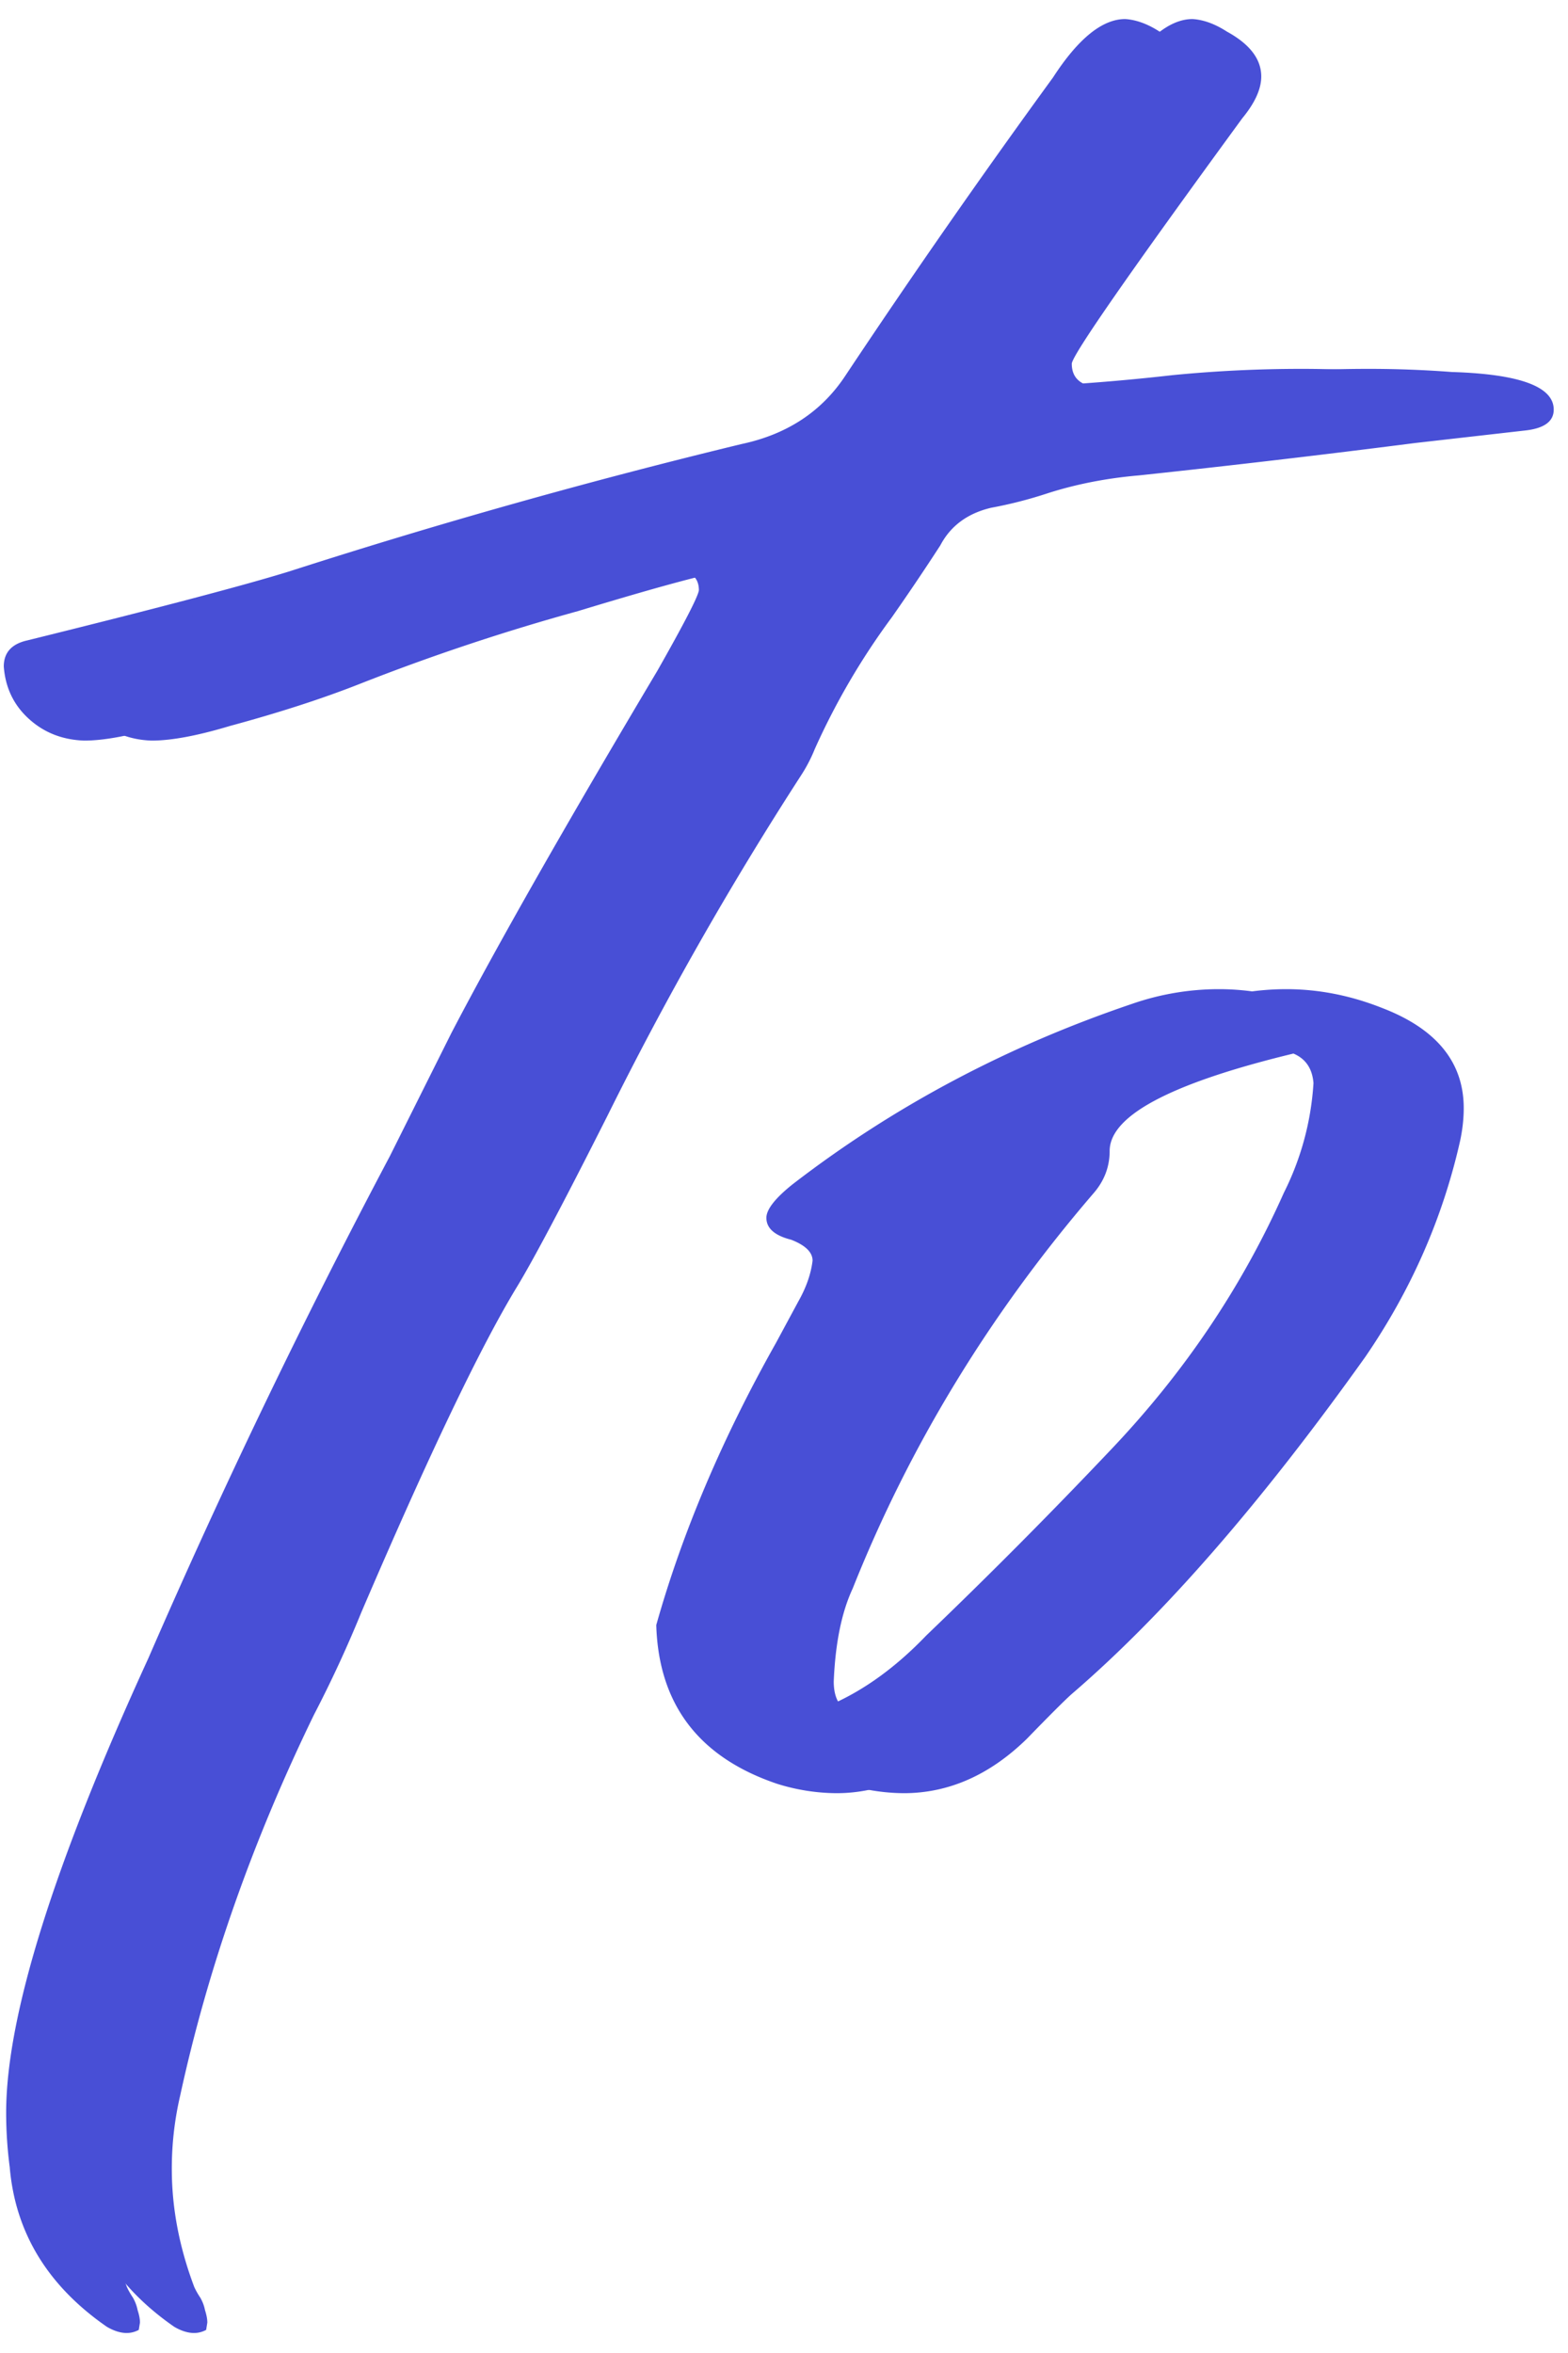 <svg width="68" height="102" fill="none" xmlns="http://www.w3.org/2000/svg"><path d="M5.505 101.134c-.274 0-.565-.09-.873-.271-2.568-1.78-3.971-4.089-4.211-6.925a18.152 18.152 0 01-.154-2.354c0-4.165 2.054-10.728 6.162-19.69A313.638 313.638 0 0116.906 50.12l2.67-5.341c1.985-3.803 4.964-9.038 8.935-15.707 1.164-2.052 1.764-3.214 1.798-3.486 0-.603-.41-.905-1.233-.905-.65 0-2.961.604-6.932 1.81a94.361 94.361 0 00-9.5 3.17c-1.61.633-3.476 1.236-5.598 1.81-1.404.422-2.534.633-3.39.633-.924-.03-1.712-.331-2.362-.905-.685-.603-1.061-1.373-1.13-2.308 0-.604.343-.981 1.027-1.132 5.615-1.388 9.398-2.384 11.35-2.988a276.05 276.05 0 0119.617-5.522c1.986-.422 3.492-1.418 4.519-2.987a370.124 370.124 0 018.987-12.9c1.095-1.69 2.14-2.536 3.132-2.536.48.03.976.212 1.49.544.992.543 1.489 1.192 1.489 1.946 0 .543-.274 1.147-.822 1.81-4.896 6.7-7.36 10.245-7.395 10.638 0 .694.48 1.04 1.438 1.04.206 0 .856-.06 1.951-.18a95.22 95.22 0 003.904-.362 57.375 57.375 0 015.597-.272c1.198 0 2.397.045 3.595.136 2.944.09 4.416.634 4.416 1.63 0 .512-.41.814-1.232.905l-4.776.543c-4.006.513-7.994.98-11.965 1.403-1.404.12-2.722.377-3.955.77-.822.271-1.643.482-2.465.633-1.027.242-1.763.785-2.208 1.63a104.367 104.367 0 01-2.106 3.123 30.718 30.718 0 00-3.338 5.704 6.657 6.657 0 01-.616 1.176 149.244 149.244 0 00-8.37 14.712c-1.918 3.802-3.236 6.291-3.954 7.468-1.576 2.596-3.818 7.288-6.728 14.078a53.368 53.368 0 01-2.054 4.436c-2.67 5.492-4.605 11-5.803 16.521a13.886 13.886 0 00-.36 3.169c0 1.69.325 3.395.976 5.115.068.151.154.302.257.453.102.18.17.362.205.543.069.211.103.392.103.543l-.052.317a1.09 1.09 0 01-.513.135z" fill="#484FD6"/><path d="M34.623 74.338c.41 0 .89-.151 1.438-.453 1.438-.634 2.807-1.63 4.108-2.987a236.788 236.788 0 008.01-8.058c3.185-3.349 5.684-7.06 7.499-11.135a12.24 12.24 0 001.284-4.753c-.069-.875-.6-1.358-1.593-1.448l-.616-.045-.873.045c-5.786 1.328-8.678 2.791-8.678 4.39 0 .695-.24 1.313-.72 1.856-4.484 5.221-7.96 10.924-10.424 17.11-.48 1.026-.753 2.37-.822 4.03 0 .965.462 1.448 1.387 1.448zm1.643 3.395a8.776 8.776 0 01-2.568-.408c-3.389-1.146-5.135-3.44-5.238-6.88 1.13-4.014 2.859-8.087 5.187-12.222l.976-1.81c.342-.604.547-1.192.616-1.765 0-.363-.308-.664-.925-.906-.718-.18-1.078-.498-1.078-.95 0-.363.377-.845 1.13-1.449 4.382-3.38 9.295-5.99 14.738-7.83a11.49 11.49 0 013.75-.634c1.403 0 2.79.271 4.159.814 2.362.906 3.544 2.354 3.544 4.346 0 .453-.052.92-.154 1.403-.754 3.35-2.123 6.473-4.11 9.37-4.518 6.337-8.763 11.21-12.735 14.62-.274.242-.924.89-1.951 1.947-1.61 1.569-3.39 2.354-5.341 2.354z" fill="#484FD6"/><path d="M8.426 101.134c-.273 0-.564-.09-.872-.271-2.568-1.78-3.972-4.089-4.212-6.925a18.152 18.152 0 01-.154-2.354c0-4.165 2.055-10.728 6.163-19.69A313.639 313.639 0 0119.827 50.12l2.67-5.341c1.986-3.803 4.965-9.038 8.936-15.707 1.164-2.052 1.764-3.214 1.798-3.486 0-.603-.411-.905-1.233-.905-.65 0-2.961.604-6.933 1.81a94.403 94.403 0 00-9.5 3.17c-1.61.633-3.475 1.236-5.598 1.81-1.403.422-2.533.633-3.389.633-.924-.03-1.712-.331-2.362-.905-.685-.603-1.062-1.373-1.13-2.308 0-.604.342-.981 1.027-1.132 5.615-1.388 9.398-2.384 11.349-2.988a276.035 276.035 0 0119.617-5.522c1.986-.422 3.492-1.418 4.52-2.987a370.267 370.267 0 018.986-12.9c1.096-1.69 2.14-2.536 3.133-2.536.48.03.976.212 1.49.544.992.543 1.489 1.192 1.489 1.946 0 .543-.275 1.147-.822 1.81-4.896 6.7-7.361 10.245-7.395 10.638 0 .694.479 1.04 1.438 1.04.205 0 .856-.06 1.951-.18a95.155 95.155 0 003.903-.362 57.378 57.378 0 015.598-.272c1.198 0 2.396.045 3.595.136 2.944.09 4.416.634 4.416 1.63 0 .512-.411.814-1.233.905l-4.775.543c-4.006.513-7.994.98-11.966 1.403-1.404.12-2.722.377-3.954.77-.822.271-1.644.482-2.465.633-1.027.242-1.763.785-2.208 1.63a104.367 104.367 0 01-2.106 3.123 30.718 30.718 0 00-3.338 5.704 6.663 6.663 0 01-.616 1.176 149.244 149.244 0 00-8.37 14.712c-1.918 3.802-3.236 6.291-3.955 7.468-1.575 2.596-3.818 7.288-6.728 14.078a53.201 53.201 0 01-2.053 4.436c-2.671 5.492-4.605 11-5.804 16.521a13.886 13.886 0 00-.359 3.169c0 1.69.325 3.395.975 5.115.07.151.154.302.257.453.103.18.172.362.206.543.068.211.102.392.102.543l-.051.317a1.09 1.09 0 01-.514.135z" fill="#484FD6"/><path d="M37.544 74.338c.41 0 .89-.151 1.438-.453 1.438-.634 2.808-1.63 4.108-2.987a236.803 236.803 0 008.012-8.058c3.184-3.349 5.683-7.06 7.497-11.135a12.241 12.241 0 001.284-4.753c-.068-.875-.599-1.358-1.592-1.448l-.616-.045-.873.045c-5.786 1.328-8.679 2.791-8.679 4.39 0 .695-.24 1.313-.719 1.856-4.485 5.221-7.96 10.924-10.425 17.11-.479 1.026-.753 2.37-.822 4.03 0 .965.463 1.448 1.387 1.448zm1.644 3.395a8.78 8.78 0 01-2.568-.408c-3.39-1.146-5.136-3.44-5.238-6.88 1.13-4.014 2.858-8.087 5.186-12.222.343-.633.668-1.237.976-1.81.343-.604.548-1.192.616-1.765 0-.363-.308-.664-.924-.906-.719-.18-1.078-.498-1.078-.95 0-.363.376-.845 1.13-1.449 4.382-3.38 9.295-5.99 14.738-7.83a11.493 11.493 0 013.749-.634c1.403 0 2.79.271 4.16.814 2.362.906 3.543 2.354 3.543 4.346 0 .453-.052.92-.154 1.403-.753 3.35-2.123 6.473-4.109 9.37-4.518 6.337-8.764 11.21-12.735 14.62-.274.242-.925.89-1.952 1.947-1.609 1.569-3.389 2.354-5.34 2.354z" fill="#484FD6"/></svg>